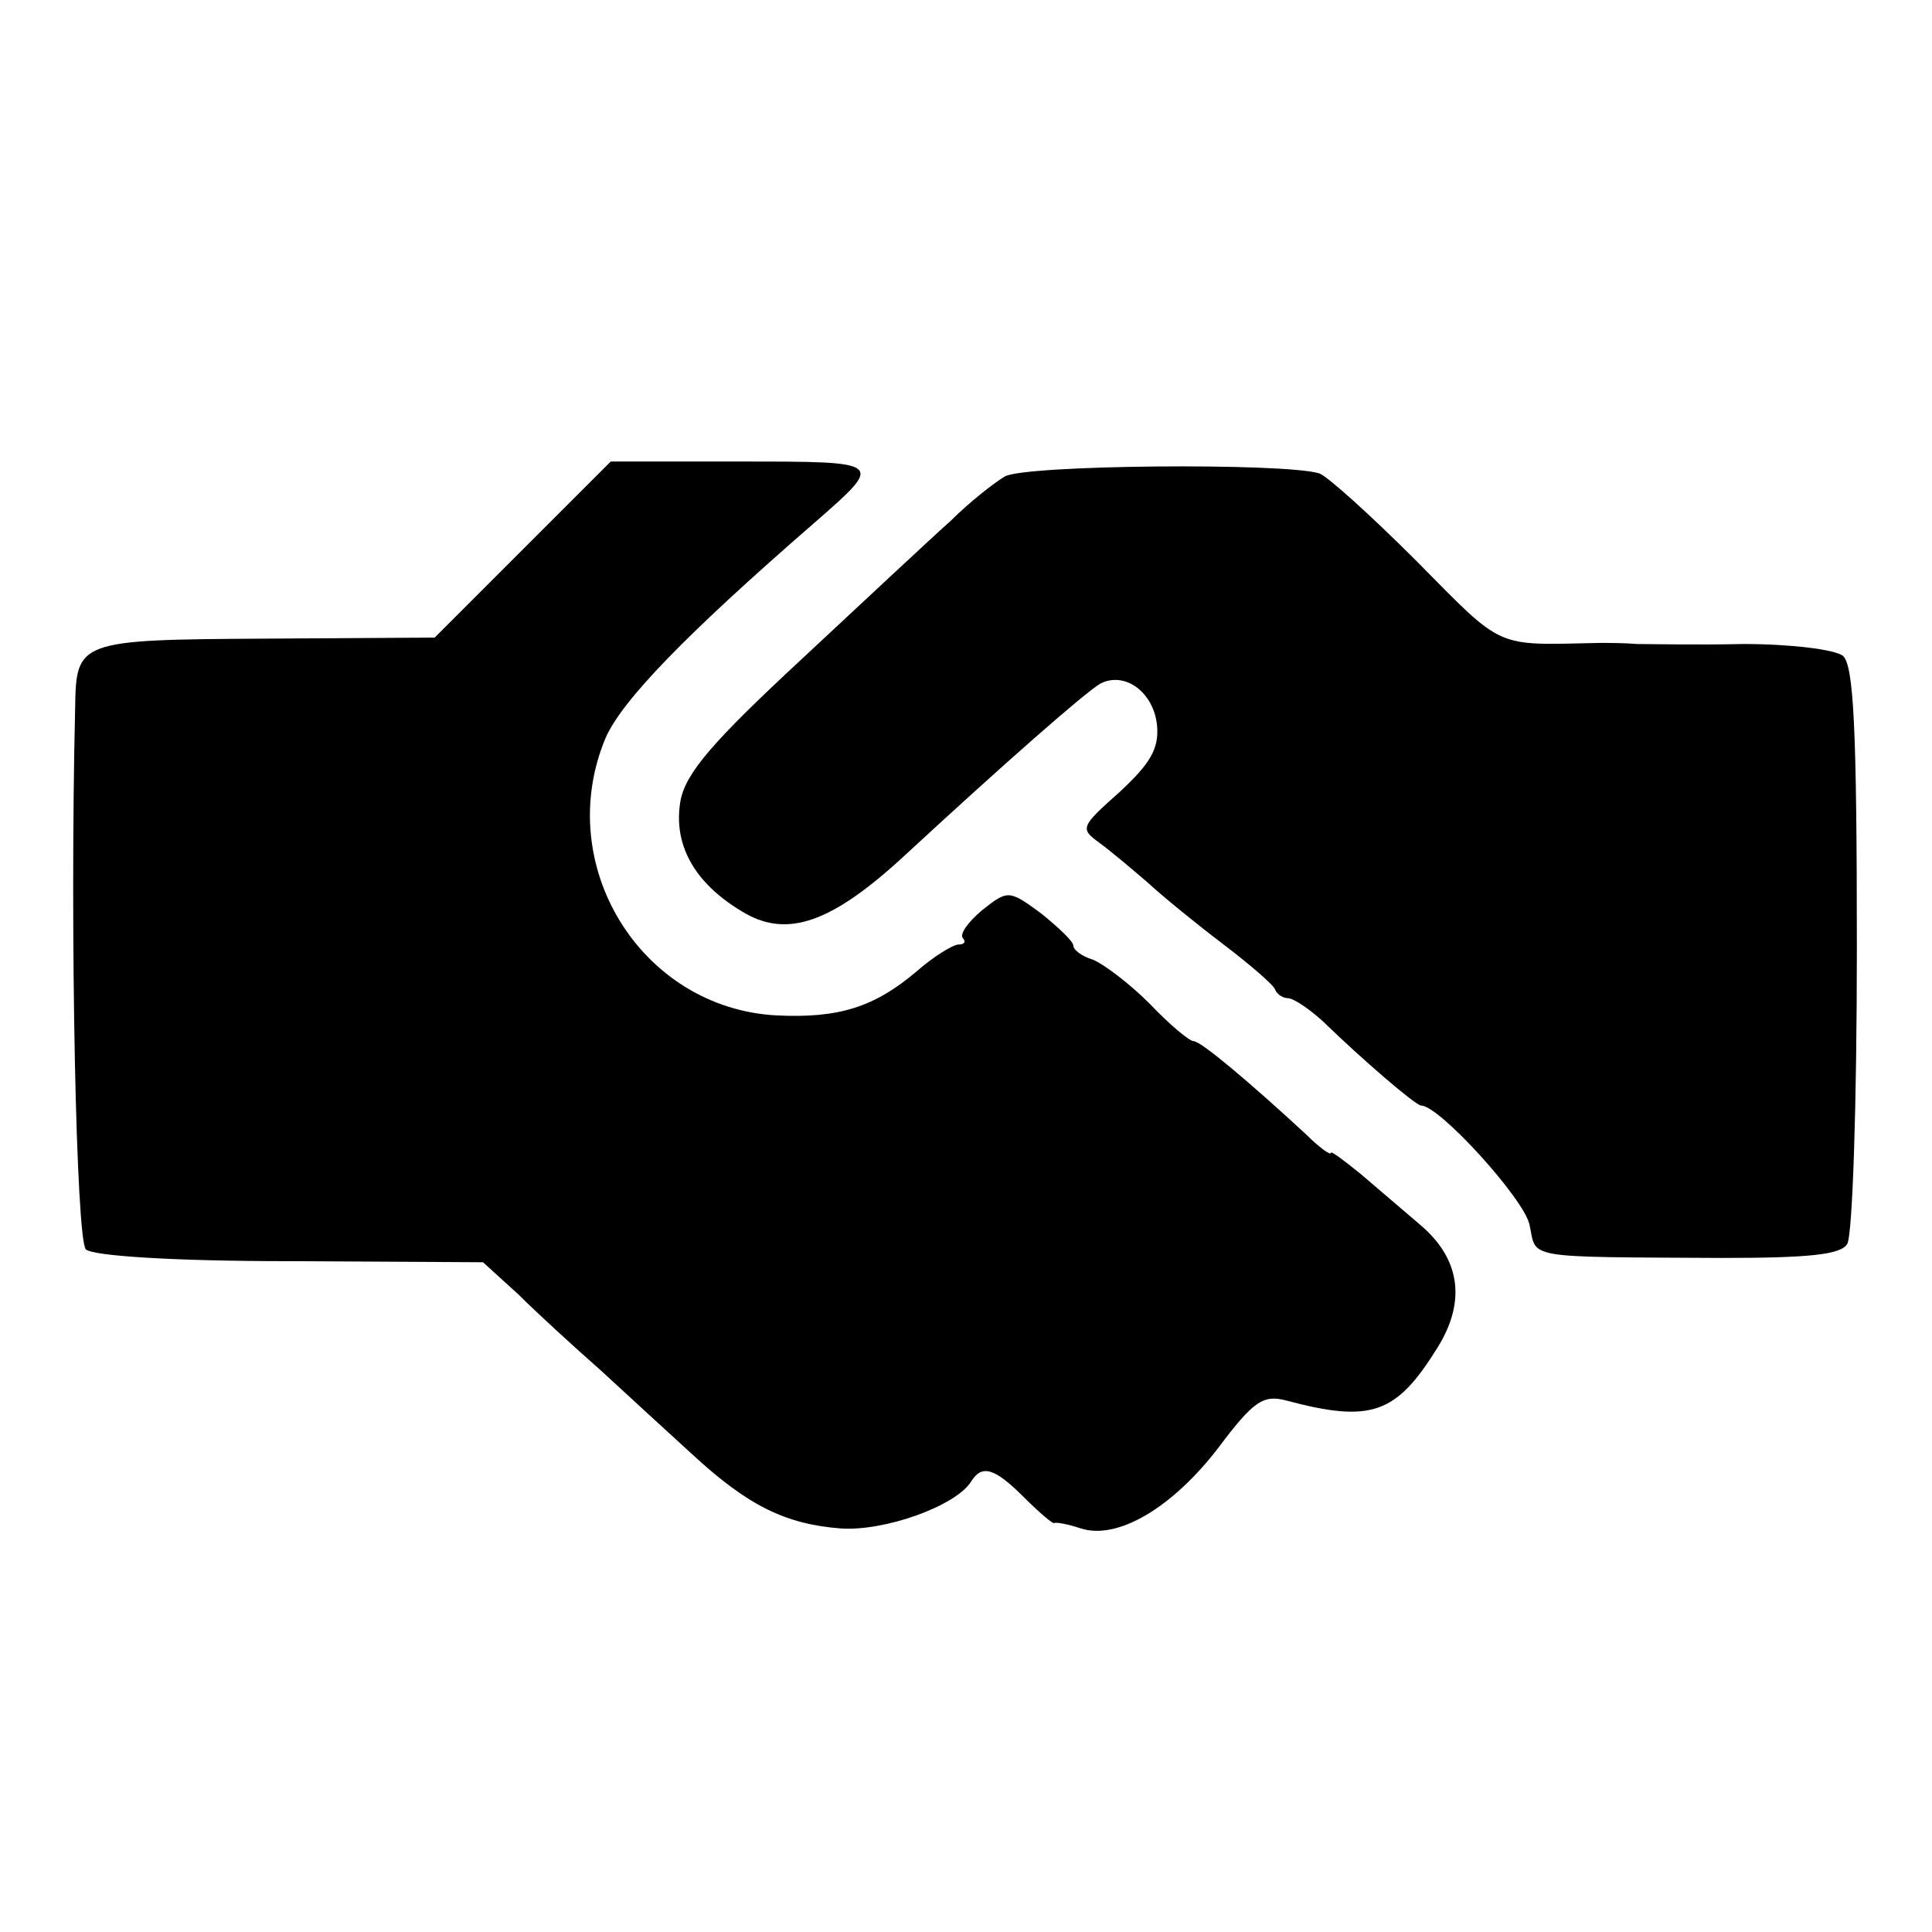 <?xml version="1.0" standalone="no"?>
<!DOCTYPE svg PUBLIC "-//W3C//DTD SVG 20010904//EN"
 "http://www.w3.org/TR/2001/REC-SVG-20010904/DTD/svg10.dtd">
<svg version="1.0" xmlns="http://www.w3.org/2000/svg"
 width="180pt" height="180pt" viewBox="0 0 180 180"
 preserveAspectRatio="xMidYMid meet">
<g transform="translate(0,180) scale(0.1,-0.1)"
fill="#000000" stroke="none">
<path d="M487 1288 l-82 -82 -158 -1 c-175 -1 -176 -2 -177 -65 -5 -211 1
-495 10 -504 6 -6 80 -11 190 -11 l180 -1 33 -30 c17 -17 52 -49 77 -71 25
-23 63 -58 85 -78 52 -48 87 -65 138 -69 41 -3 108 21 122 44 10 16 22 12 49
-15 14 -14 27 -25 28 -24 2 1 13 -1 25 -5 34 -11 85 19 128 75 33 44 42 50 64
44 79 -21 102 -12 140 49 27 43 22 83 -16 115 -15 13 -40 34 -55 47 -16 13
-28 22 -28 20 0 -3 -11 5 -23 17 -52 48 -98 87 -105 87 -4 0 -23 16 -41 35
-19 19 -43 37 -53 41 -10 3 -18 9 -18 13 0 4 -14 17 -30 30 -30 22 -31 22 -55
3 -13 -11 -21 -22 -18 -26 3 -3 2 -6 -4 -6 -5 0 -23 -11 -39 -25 -39 -33 -72
-44 -131 -41 -126 7 -208 140 -159 258 15 35 75 97 196 202 64 56 64 56 -69
56 l-122 0 -82 -82z"/>
<path d="M936 1356 c-10 -6 -33 -24 -50 -41 -18 -16 -80 -74 -139 -129 -83
-77 -108 -106 -113 -132 -7 -40 12 -76 57 -103 42 -26 84 -11 153 53 92 85
166 150 181 159 23 12 50 -8 53 -39 2 -22 -7 -36 -35 -62 -36 -32 -37 -34 -19
-47 11 -8 31 -25 45 -37 14 -13 46 -39 71 -58 25 -19 47 -38 48 -42 2 -5 8 -8
12 -8 5 0 20 -10 33 -22 36 -35 86 -78 91 -78 17 0 96 -87 101 -111 7 -32 -8
-30 179 -31 81 0 111 3 117 13 5 8 9 132 9 275 0 207 -3 264 -13 273 -8 6 -49
11 -93 11 -43 -1 -88 0 -99 0 -11 1 -27 1 -35 1 -98 -2 -88 -7 -170 76 -43 43
-84 80 -91 82 -33 10 -275 8 -293 -3z"/>
</g>
</svg>
